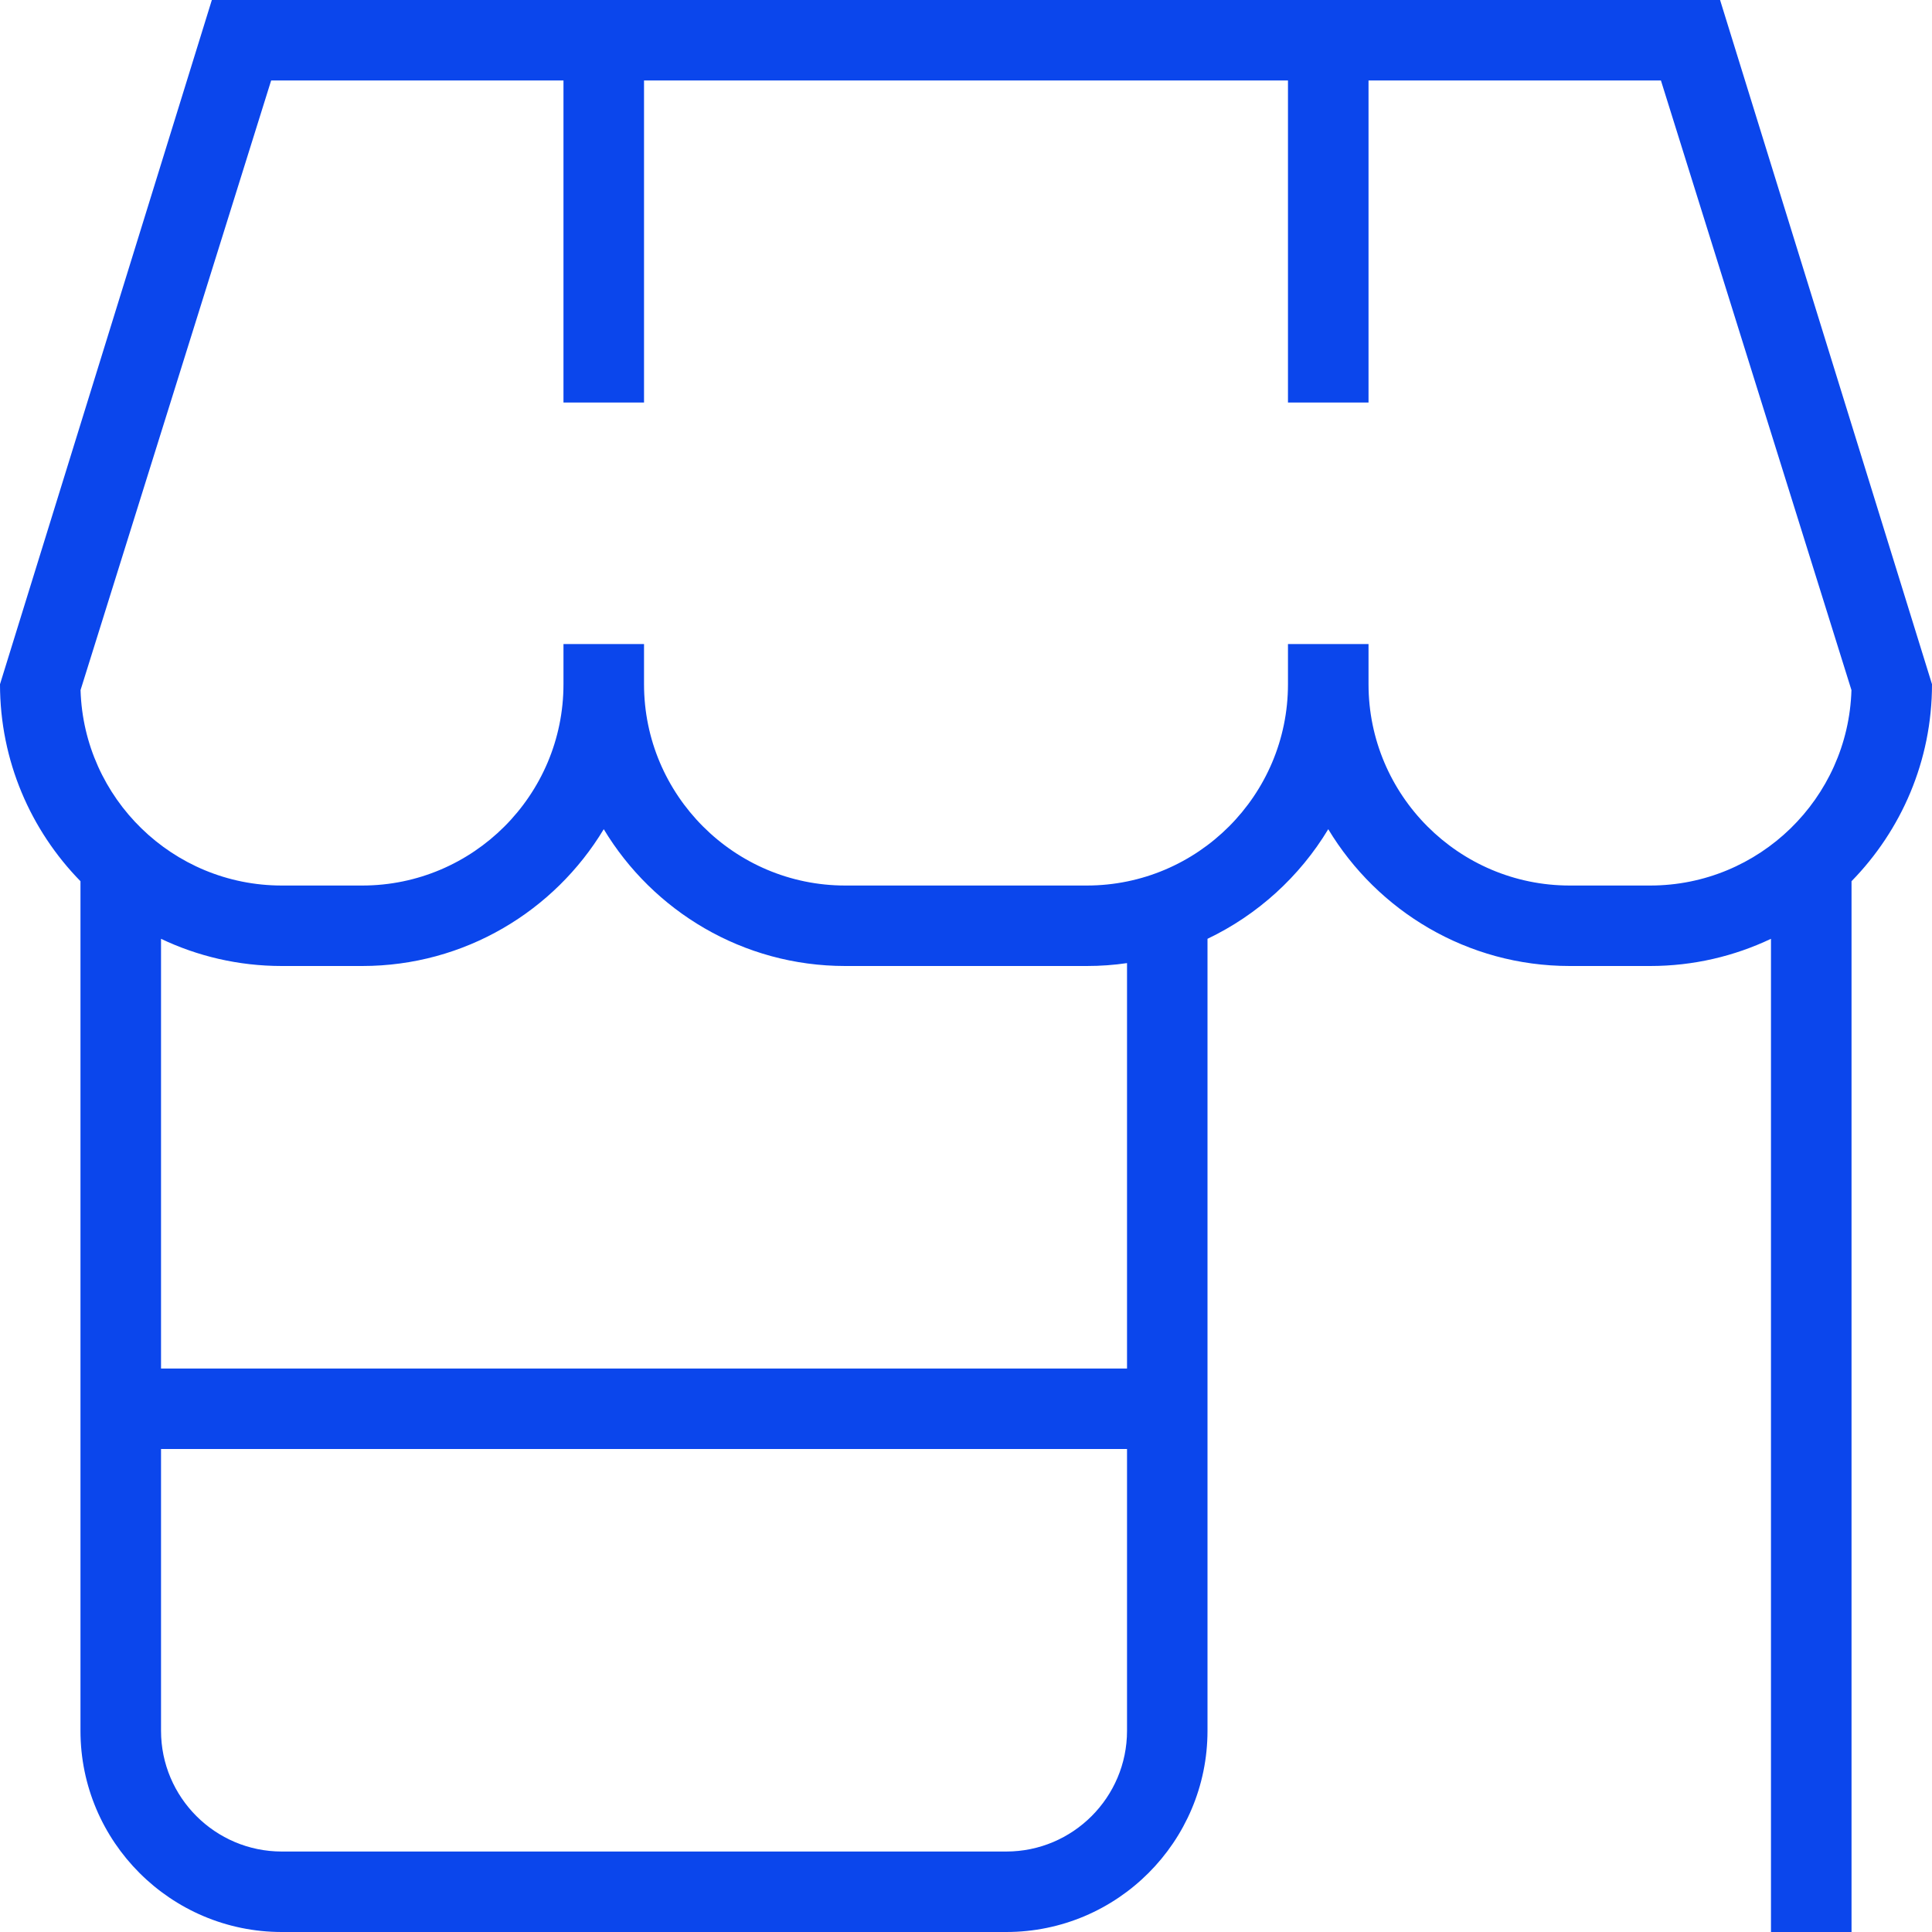 <svg width="26" height="26" viewBox="0 0 26 26" fill="none" xmlns="http://www.w3.org/2000/svg">
<g clip-path="url(#clip0_131_1278)">
<path d="M26 9.208L23.148 0H2.851L0 9.208C0 10.239 0.414 11.175 1.083 11.859V23.292C1.083 24.785 2.299 26 3.792 26H13.542C15.036 26 16.25 24.785 16.25 23.292V12.634C16.925 12.312 17.491 11.796 17.875 11.159C18.539 12.261 19.747 13 21.125 13H22.208C22.789 13 23.34 12.868 23.833 12.634V26H24.917V11.859C25.586 11.175 26 10.24 26 9.208ZM13.542 24.917H3.792C2.896 24.917 2.167 24.188 2.167 23.292V19.5H15.167V23.292C15.167 24.188 14.438 24.917 13.542 24.917ZM15.167 18.417H2.167V12.634C2.66 12.869 3.211 13 3.792 13H4.875C6.253 13 7.461 12.261 8.125 11.159C8.789 12.261 9.997 13 11.375 13H14.625C14.809 13 14.99 12.987 15.167 12.961V18.417ZM21.125 11.917C19.631 11.917 18.417 10.701 18.417 9.208V8.667H17.333V9.208C17.333 10.701 16.119 11.917 14.625 11.917H11.375C9.882 11.917 8.667 10.701 8.667 9.208V8.667H7.583V9.208C7.583 10.701 6.368 11.917 4.875 11.917H3.792C2.325 11.917 1.127 10.745 1.084 9.287L3.649 1.083H7.583V5.417H8.667V1.083H17.333V5.417H18.417V1.083H22.352L24.916 9.287C24.873 10.745 23.675 11.917 22.208 11.917H21.125Z" fill="#0B46EC"/>
</g>
<defs>
<clipPath id="clip0_131_1278">
<rect width="26" height="26" fill="white"/>
</clipPath>
</defs>
</svg>
